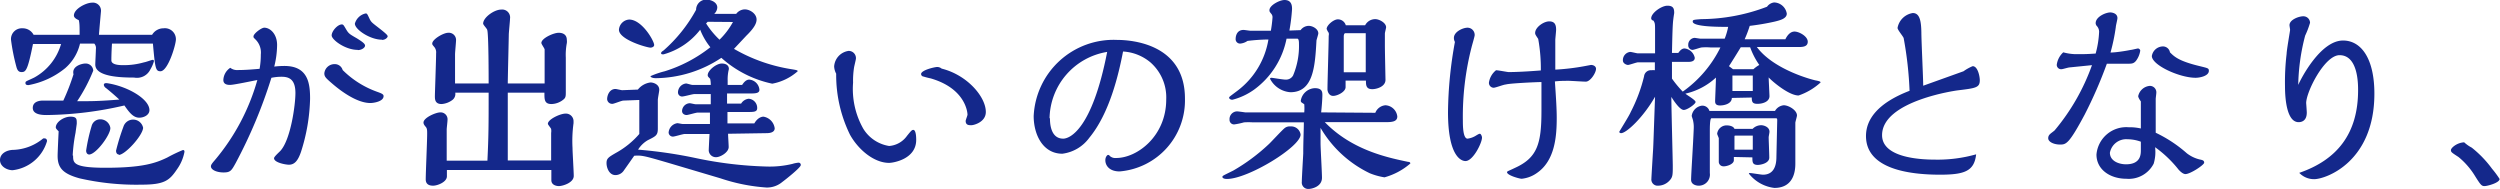 <svg xmlns="http://www.w3.org/2000/svg" width="245.58" height="18.52" viewBox="0 0 245.58 18.52"><title>greeting_text02_01</title><g id="レイヤー_2" data-name="レイヤー 2"><g id="design"><g id="greeting"><path d="M4.42,13.6c.1,0,.2.1.2.26a4,4,0,0,1-3.38,2.86c-.54,0-1.24-.36-1.24-1s.66-1,1.36-1a4.85,4.85,0,0,0,2.88-1.12A.45.45,0,0,1,4.42,13.6ZM14.94,3.42a1.3,1.3,0,0,1,1.12-.64,1.08,1.08,0,0,1,1.22,1.08C17.28,4.4,16.5,7,15.76,7c-.48,0-.52-.3-.74-2.72H11c-.06.94-.06,1.54-.06,1.64s0,.48,1.12.48a7.2,7.2,0,0,0,2.1-.28c.1,0,.76-.24.82-.24a.12.12,0,0,1,.14.14,3.19,3.19,0,0,1-.34.78,1.46,1.46,0,0,1-1.6.82c-1.44,0-3.82-.1-3.82-1.28,0-.22.06-1.28.06-1.52a.65.65,0,0,0-.16-.54H7.86A4.57,4.57,0,0,1,6.4,6.7,8,8,0,0,1,2.8,8.36c-.1,0-.3,0-.3-.2s.08-.16.86-.54A5.49,5.49,0,0,0,6,4.32H3.24c-.52,2.58-.7,2.76-1.12,2.76-.24,0-.4-.12-.5-.48a19.63,19.63,0,0,1-.54-2.7A1.06,1.06,0,0,1,2.2,2.78a1.2,1.2,0,0,1,1.1.64H7.82c0-.76,0-1.12-.08-1.44-.18-.08-.48-.22-.48-.46C7.26.88,8.44.26,9.06.26a.79.79,0,0,1,.86.84s-.18,2-.2,2.32ZM8.18,9.94c.8,0,1.56,0,3.54-.16-.28-.26-.72-.66-1.32-1.14a.43.43,0,0,1-.2-.3c0-.2.24-.18.38-.16,2,.32,4.1,1.56,4.1,2.64,0,.46-.52.74-1,.74-.6,0-1-.54-1.46-1.2a35.22,35.22,0,0,1-7.6.94c-.38,0-1.4,0-1.4-.7s.82-.72,1-.72l2,0a21,21,0,0,0,1-2.58c-.2-.82.86-1.06,1.16-1.06a.74.74,0,0,1,.78.7,16.08,16.08,0,0,1-1.58,3Zm-1,5.34c0,.72,0,1.2,3.18,1.2,3.66,0,4.94-.46,6.06-1a15,15,0,0,1,1.54-.74c.08,0,.16,0,.16.18a4.28,4.28,0,0,1-.74,1.72c-.74,1.1-1.24,1.5-3.48,1.5a25.06,25.06,0,0,1-6.08-.62c-1.6-.44-2.16-1-2.16-2.2,0-.36.08-2,.1-2.42-.16-.16-.28-.28-.28-.38,0-.54.8-1.06,1.44-1.06s.62.26.62.68c0,.06-.12.86-.12.9A15.53,15.53,0,0,0,7.14,15.28Zm1.6-.1c-.28,0-.32-.28-.32-.38A17,17,0,0,1,9,12.38a.87.87,0,0,1,.84-.66,1,1,0,0,1,1,.84C10.88,13.2,9.44,15.18,8.74,15.18Zm2.92,0c-.22,0-.3-.18-.3-.38a21.14,21.14,0,0,1,.72-2.34,1,1,0,0,1,1.94.1C14,13.34,12.28,15.22,11.66,15.22Z" style="fill:#14288b"/><path d="M25.62,5.36a1.8,1.8,0,0,0-.52-1.48c-.18-.18-.2-.18-.2-.3,0-.28.78-.86,1.06-.86.58,0,1.26.62,1.26,1.7a9,9,0,0,1-.28,2.12,8.39,8.39,0,0,1,1-.06c2.36,0,2.52,1.78,2.52,3.22a18.34,18.34,0,0,1-.9,5.24c-.28.8-.6,1.24-1.18,1.24-.3,0-1.46-.2-1.46-.64,0-.16.56-.64.64-.74,1-1.12,1.46-4.5,1.46-5.66,0-1.38-.66-1.6-1.36-1.6-.18,0-.46,0-1,.1A48.08,48.08,0,0,1,23.16,16c-.42.76-.52.94-1.2.94s-1.24-.26-1.24-.6c0-.14.1-.28.36-.58a21.06,21.06,0,0,0,4.2-7.9c-.44.08-2.3.48-2.68.48-.16,0-.66,0-.66-.48a1.51,1.51,0,0,1,.68-1.2,1.09,1.09,0,0,0,.76.22c.7,0,1.42-.06,2.12-.12A7.76,7.76,0,0,0,25.62,5.36ZM37,9c.44.16.68.24.68.44,0,.54-1,.68-1.3.68-1.44,0-3.16-1.4-3.76-1.92s-.76-.66-.76-1a1,1,0,0,1,1-.9.8.8,0,0,1,.8.58A9.15,9.15,0,0,0,37,9Zm-1.86-4.1c-1.24,0-2.56-1-2.56-1.42s.58-1.08,1-1.08c.14,0,.18.08.36.38.3.52.34.54,1.14,1,.44.28.78.5.78.7S35.54,4.92,35.14,4.92Zm2.38-1c-1.16,0-2.66-1-2.66-1.58a1.41,1.41,0,0,1,1.06-1c.14,0,.16.06.36.48s.24.4,1.18,1.14c.6.48.6.54.62.62S37.9,3.92,37.52,3.92Z" style="fill:#14288b"/><path d="M54.14,15.76c0-.28,0-1.18,0-2.7a1.23,1.23,0,0,0,0-.38c0-.08-.32-.42-.32-.52,0-.44,1.22-1,1.72-1a.75.75,0,0,1,.8.78s0,.12,0,.16a12.8,12.8,0,0,0-.1,2.44c0,.4.12,2.3.12,2.74,0,.68-1.1,1-1.46,1-.2,0-.74-.08-.74-.58v-1H43.9v.62c0,.56-.92.92-1.36.92s-.72-.18-.72-.62c0-.64.14-3.74.14-4.46,0-.36,0-.54-.14-.7s-.22-.28-.22-.42c0-.48,1.22-1,1.64-1a.68.68,0,0,1,.72.76c0,.14-.08.78-.08.92,0,.76,0,2.74,0,3.06h4C48,13.28,48,12.22,48,9.1H44.72a.74.74,0,0,1-.28.72,2,2,0,0,1-1.06.4c-.66,0-.66-.48-.66-.78s.12-3.54.12-4.2a.83.83,0,0,0-.16-.6c-.2-.24-.22-.26-.22-.36,0-.42,1.1-1.06,1.56-1.06a.71.71,0,0,1,.78.7c0,.22-.1,1.2-.1,1.42V8.2H48c0-.56,0-4.92-.14-5.26,0-.1-.4-.5-.4-.62,0-.6,1.08-1.38,1.78-1.38a.78.78,0,0,1,.86.9c0,.22-.12,1.34-.12,1.58s-.1,4.26-.1,4.78h3.62c0-.14,0-2.94,0-3.34,0-.1-.32-.52-.32-.64,0-.46,1.2-1,1.7-1,.12,0,.8,0,.8.7a1.13,1.13,0,0,1,0,.32,6.12,6.12,0,0,0-.1,1.42c0,.46,0,2.8,0,3.32s0,.64-.34.88a1.93,1.93,0,0,1-1.06.36c-.72,0-.7-.46-.7-1.12h-3.6c0,2,0,5.16,0,6.66Z" style="fill:#14288b"/><path d="M65.66,16c-2.34-.68-2.6-.76-3.36-.7-.28.4-.7,1-1,1.42a1,1,0,0,1-.84.48c-.62,0-.88-.72-.88-1.18s.2-.58.92-1a8.32,8.32,0,0,0,2.3-1.86V9.82l-1.56.06c-.18,0-.92.32-1.08.32a.49.49,0,0,1-.52-.46c0-.36.22-1,.82-1,.1,0,.56.12.66.12l1.54-.06a1.88,1.88,0,0,1,1.24-.7c.28,0,.86.18.86.72,0,.16-.14.82-.14,1,0,.44,0,2.56,0,2.82,0,.66-.2.74-1,1.14a2.75,2.75,0,0,0-.94.92,44.86,44.86,0,0,1,5.82.86,38.26,38.26,0,0,0,6.84.8,9.53,9.53,0,0,0,2.5-.26,2.74,2.74,0,0,1,.6-.12.21.21,0,0,1,.22.24c0,.24-1.52,1.44-1.82,1.66a2.33,2.33,0,0,1-1.56.54,18,18,0,0,1-4.5-.9ZM63.9,4.68c-.34,0-3.1-.78-3.1-1.76a1.08,1.08,0,0,1,1-1c1.26,0,2.46,2.1,2.46,2.5C64.26,4.62,64,4.68,63.9,4.68Zm13.74,2.1c.62.1.72.12.72.22a5.21,5.21,0,0,1-2.5,1.22,10.81,10.81,0,0,1-5-2.54,11.82,11.82,0,0,1-6.42,2c-.3,0-.54-.08-.54-.2A8.37,8.37,0,0,1,65.3,7a13.83,13.83,0,0,0,4.48-2.36,6.44,6.44,0,0,1-1-1.72,6.86,6.86,0,0,1-3.6,2.42c-.12,0-.24,0-.24-.12s.18-.22.24-.26a14.61,14.61,0,0,0,3.2-4,1,1,0,0,1,1-1c.42,0,1.08.24,1.08.78a.91.91,0,0,1-.3.62l2.16,0a1.09,1.09,0,0,1,.84-.44c.5,0,1.16.42,1.16,1,0,.4-.28.88-1,1.58L72.1,4.8A16.29,16.29,0,0,0,77.64,6.78Zm-6.12,6.36c0,.2.06,1.1.06,1.3,0,.54-.84,1-1.22,1a.7.7,0,0,1-.74-.66c0-.08.06-1.36.08-1.62l-2.42,0c-.2,0-1,.26-1.18.26a.42.42,0,0,1-.42-.4,1,1,0,0,1,.86-.92c.08,0,.44.08.52.08l2.68,0c0-.38,0-.86,0-1.12H68.54c-.18,0-.94.24-1.1.24S67,11.2,67,10.9a.79.79,0,0,1,.76-.76c.08,0,.48.1.56.1l1.5,0v-1l-1.6,0c-.2,0-1,.24-1.22.24a.4.4,0,0,1-.4-.4.89.89,0,0,1,.8-.88c.08,0,.52.14.6.14l1.82,0a2.52,2.52,0,0,0-.06-.6c-.2-.2-.24-.24-.24-.36,0-.46.84-1.14,1.38-1.14.1,0,.7,0,.7.54,0,0-.06.26-.06.28a4.2,4.2,0,0,0-.06.86v.42h1.42c.14-.2.36-.52.7-.52a1.09,1.09,0,0,1,1,1c0,.3-.3.36-.78.36H71.42v1H72.8a1,1,0,0,1,.74-.48.9.9,0,0,1,.84.92c0,.38-.34.38-.92.38h-2c0,.18,0,1,0,1.12H74.1c.38-.66.84-.66.9-.66a1.33,1.33,0,0,1,1.1,1.14c0,.42-.5.48-.8.48Zm-2-11-.16.16A8.4,8.4,0,0,0,70.68,3.9,7.32,7.32,0,0,0,72,2.16Z" style="fill:#14288b"/><path d="M81.94,6.52A1.65,1.65,0,0,1,83.36,5a.71.71,0,0,1,.72.76c0,.08-.16.72-.18.84a8.29,8.29,0,0,0-.1,1.52,7.92,7.92,0,0,0,1,4.52,3.65,3.65,0,0,0,2.54,1.7,2.37,2.37,0,0,0,1.76-1c.42-.52.48-.58.62-.58S90,13,90,13.74C90,15.66,87.7,16,87.34,16c-1.46,0-3-1.26-3.84-2.76a13.32,13.32,0,0,1-1.36-6A1.7,1.7,0,0,1,81.94,6.52ZM96.84,11c0,1-1.18,1.3-1.42,1.3s-.56,0-.56-.42c0-.1.18-.52.18-.62s-.1-2.54-3.62-3.56a7.15,7.15,0,0,1-.7-.18.26.26,0,0,1-.24-.24c0-.4,1.36-.7,1.58-.7a.7.7,0,0,1,.44.16C95,7.36,96.84,9.5,96.84,11Z" style="fill:#14288b"/><path d="M107,13.54a3.88,3.88,0,0,1-2.64,1.56c-1.92,0-2.82-1.88-2.82-3.7a7.86,7.86,0,0,1,8.18-7.48c1.4,0,6.68.36,6.68,5.76a7,7,0,0,1-6.42,7.16c-1,0-1.4-.58-1.4-1.1,0-.34.2-.52.26-.52s.1,0,.2.12a.8.8,0,0,0,.6.18c2.08,0,4.92-2.16,4.92-5.74A4.57,4.57,0,0,0,113,6.12a4.6,4.6,0,0,0-2.68-1.06C109.88,7.32,109,11.12,107,13.54Zm-3.86-1.92c0,.34,0,2,1.3,2,.64,0,2.84-.9,4.32-8.52A6.73,6.73,0,0,0,103.1,11.62Z" style="fill:#14288b"/><path d="M126.76,12.42a.93.93,0,0,1,1,.8c0,1.2-5.16,4.36-7.24,4.36-.26,0-.44-.08-.44-.2s.1-.14,1.06-.62a18.65,18.65,0,0,0,3.5-2.6c.24-.22,1.28-1.36,1.56-1.58A.78.78,0,0,1,126.76,12.42Zm1-9.46a1,1,0,0,1,.8-.42c.38,0,.94.3.94.74,0,.1-.16.58-.18.7-.14,2.52-.3,5.08-2.56,5.08a2.45,2.45,0,0,1-2-1.32c0-.08.08-.1.14-.1s1.14.18,1.36.18a.8.8,0,0,0,.76-.4,7.44,7.44,0,0,0,.58-3.14c0-.1,0-.48-.16-.48l-1.06,0a8.13,8.13,0,0,1-3.18,5,6.39,6.39,0,0,1-2.14,1c-.18,0-.32-.1-.32-.2s.1-.14.86-.72a7.9,7.9,0,0,0,3-5,18.2,18.2,0,0,0-2.06.14,1.44,1.44,0,0,1-.7.26.43.43,0,0,1-.46-.46c0-.06,0-.88.78-.88.1,0,.58.08.68.08h2A12.65,12.65,0,0,0,125,1.74a.51.51,0,0,0-.1-.36c-.2-.24-.2-.26-.2-.38,0-.48,1-1,1.48-1,.74,0,.74.64.74.9A18,18,0,0,1,126.66,3Zm7.34,8.12a1.17,1.17,0,0,1,1-.74,1.24,1.24,0,0,1,1.16,1.1c0,.56-.62.56-1.28.56l-5.84,0c2.68,2.76,6.18,3.48,8.18,3.9.14,0,.22.06.22.16a6.5,6.5,0,0,1-2.54,1.36,6.56,6.56,0,0,1-1.44-.4,11.21,11.21,0,0,1-4.84-4.46c0,.22,0,1.28,0,1.52,0,.48.14,2.84.14,3.38,0,.92-1.08,1.1-1.3,1.1a.63.63,0,0,1-.68-.7c0-.4.12-2.34.14-2.78,0-1.2.06-2.36.06-3.06l-5,0a6.48,6.48,0,0,0-.88,0,7.12,7.12,0,0,1-.94.2.44.44,0,0,1-.48-.46.76.76,0,0,1,.74-.82c.1,0,.66.08.8.1.64,0,3.8,0,4.8,0h1a5,5,0,0,0,0-.8l-.24-.16a.21.21,0,0,1-.1-.2,1.46,1.46,0,0,1,1.38-1.22c.74,0,.74.42.74.68,0,0,0,.56-.12,1.7Zm-1-8.6a1.12,1.12,0,0,1,1-.6c.38,0,1.06.36,1.06.8,0,.08-.12.52-.12.62V4.48c0,.54.06,3.34.06,3.36,0,.68-.88.92-1.3.92-.62,0-.62-.42-.62-.84h-2v.64c0,.46-.8.86-1.22.86s-.56-.44-.56-.64c0-.74.12-4.42.12-5.26a.64.64,0,0,0,0-.3,1.38,1.38,0,0,1-.2-.38c0-.36.68-.94,1.1-.94a.81.81,0,0,1,.78.58Zm.06,4.62V3.26h-2c-.14,0-.16.24-.16.32V7.1Z" style="fill:#14288b"/><path d="M143.7,11.86c0,.42,0,1.76.46,1.76a2.06,2.06,0,0,0,.86-.32c.2-.12.28-.16.36-.16s.2.22.2.38c0,.52-.88,2.3-1.62,2.3-.48,0-1.72-.56-1.72-4.8a39.94,39.94,0,0,1,.68-6.9.79.79,0,0,1-.1-.4c0-.6.88-1,1.34-1a.71.71,0,0,1,.7.74c0,.12-.28,1.06-.3,1.16A27.29,27.29,0,0,0,143.7,11.86ZM155.64,6.5l.64-.12c.26,0,.5.14.5.38,0,.4-.56,1.26-1,1.26-.28,0-1.44-.08-1.68-.08-.44,0-.9,0-1.36.06.12,1.74.18,2.74.18,3.58,0,1.7-.14,4.14-1.9,5.38a3.13,3.13,0,0,1-1.54.6c-.22,0-1.44-.34-1.44-.64,0-.1.1-.1.76-.42,2.22-1,2.62-2.38,2.62-5.62,0-1.74,0-2.36,0-2.82-.42,0-3.12.12-3.5.24-.2,0-1,.32-1.2.32a.48.48,0,0,1-.46-.5,1.9,1.9,0,0,1,.7-1.22c.2,0,1.14.18,1.22.18,1.14,0,2.66-.12,3.18-.16a16.46,16.46,0,0,0-.26-3.1c-.24-.36-.3-.44-.3-.58,0-.56.84-1.14,1.38-1.14s.68.32.68.82c0,.16-.08.88-.08,1,0,.9,0,1.78,0,2.92A22.35,22.35,0,0,0,155.64,6.5Z" style="fill:#14288b"/><path d="M170.12,9.62c0,.54-.68.74-1.16.74s-.48-.28-.48-.44.08-1.94.08-2.3a6.53,6.53,0,0,1-3,1.58c.14.14,1,.62,1,.82s-.82.78-1.16.78-.86-.7-1.22-1.28c0,1.08.14,6.22.14,6.78,0,.92,0,1.12-.38,1.5a1.53,1.53,0,0,1-1.06.44.61.61,0,0,1-.66-.68c0-.14.12-2.08.14-2.44.06-.82.06-1.3.22-5.62-1.18,2.06-2.82,3.58-3.34,3.58-.1,0-.18-.08-.18-.12s1-1.62,1.12-1.94A15.58,15.58,0,0,0,161.5,7.5a.67.67,0,0,1,.74-.6.93.93,0,0,1,.32,0V6.12h-1.64c-.16,0-.86.26-1,.26s-.5-.14-.5-.44a.81.81,0,0,1,.72-.84c.12,0,.64.14.74.14h1.7c0-.36,0-1.9,0-2.22,0-.68,0-.74-.16-1-.1,0-.22-.1-.22-.22,0-.52,1-1.24,1.6-1.24s.66.32.66.72c0,0-.08.5-.08.56-.08.52-.1,1.6-.14,3.36h.62c.14-.18.32-.44.62-.44a1.15,1.15,0,0,1,1,.92c0,.4-.48.4-.7.4h-1.54c0,.64,0,1.1,0,1.64A10.64,10.64,0,0,0,165.3,9,11.55,11.55,0,0,0,169,4.66h-1a5.23,5.23,0,0,0-.82,0c-.14,0-.78.24-.92.24a.44.44,0,0,1-.42-.48.67.67,0,0,1,.62-.7c.08,0,.52.08.6.08h2.36a6.42,6.42,0,0,0,.34-1.16c-.9,0-3.48,0-3.48-.52,0-.18.08-.18.82-.24A18.39,18.39,0,0,0,173.58.66a1,1,0,0,1,.7-.42,1.3,1.3,0,0,1,1.24,1.1c0,.5-.7.66-1.18.78a23.71,23.71,0,0,1-2.46.42,11.53,11.53,0,0,1-.5,1.32c1.28,0,2.6,0,4,0,.16-.34.46-.76.9-.76s1.3.46,1.3,1-.6.52-1,.52c-.64,0-3.44,0-4,0,1.72,2.32,5.72,3.28,5.78,3.28.3.06.48.1.48.2a6.15,6.15,0,0,1-2.16,1.28c-1.06,0-2.88-1.66-2.94-1.78,0,.2.08,1.72.08,1.84,0,.56-.68.76-1.18.76s-.56-.2-.56-.62Zm4.46,2.2c0-.08,0-.2-.1-.2h-6.36c-.16,0-.16.92-.16,1.26,0,.64,0,3.54,0,4.12a1.09,1.09,0,0,1-1.12,1.24c-.12,0-.72-.06-.72-.58s.2-3.48.26-5.06a2.84,2.84,0,0,0-.06-.72c0-.08-.14-.44-.14-.5a1.17,1.17,0,0,1,1-1,.72.72,0,0,1,.74.52h6.44a1.12,1.12,0,0,1,.86-.56c.48,0,1.3.48,1.3,1,0,.12-.16.62-.16.72,0,.64,0,3.4,0,4s-.08,2.4-2.06,2.4a3.74,3.74,0,0,1-2.5-1.4c0-.06,0-.06.14-.06s1.06.16,1.24.16c1,0,1.32-.78,1.32-1.74Zm-4.26,3.6v.32c0,.38-.66.6-1,.6s-.48-.26-.48-.44,0-2.28,0-2.32-.16-.38-.16-.44a.93.93,0,0,1,1-.82c.16,0,.6.06.7.34h1.78a1.19,1.19,0,0,1,.84-.36c.28,0,.82.18.82.64,0,.1-.08.46-.08.54,0,.26.06,1.66.06,2,0,.58-.9.72-1.12.72-.54,0-.54-.28-.54-.74ZM171,4.64c-.3.5-1,1.62-1.16,1.86l.4.3h2a3.12,3.12,0,0,1,.58-.42,7.25,7.25,0,0,1-.9-1.74Zm1.18,2.78h-2V8.94h2Zm0,5.9h-1.74s-.06,0-.06.08v1.3h1.8Z" style="fill:#14288b"/><path d="M187,3.74c-.06-.18-.6-.8-.6-1a1.8,1.8,0,0,1,1.5-1.46c.72,0,.82.9.84,1.9,0,.84.18,4.48.18,5.24L192.88,7a4.45,4.45,0,0,1,.9-.5c.5,0,.7,1,.7,1.38,0,.74-.4.78-2.2,1,0,0-7.4,1-7.4,4.4,0,2.24,3.86,2.4,5.16,2.4a13.88,13.88,0,0,0,4.08-.52c-.18,1.64-1.12,2-3.54,2-3.1,0-7.28-.58-7.28-3.8,0-1.64,1.16-3.24,4.28-4.44A35.83,35.83,0,0,0,187,3.74Z" style="fill:#14288b"/><path d="M206.2,3.12a.85.85,0,0,0-.2-.54.45.45,0,0,1-.14-.3c0-.64,1-1.06,1.44-1.06.12,0,.7.06.7.56,0,.14-.16.74-.16.88a19,19,0,0,1-.52,2.5c.48,0,1.42-.14,2-.26.1,0,.64-.14.7-.14s.22.08.22.22a2.19,2.19,0,0,1-.42,1c-.24.28-.42.28-.86.28-1,0-1.6,0-2,0a42.88,42.88,0,0,1-2.18,5c-1.54,2.88-1.82,2.94-2.42,2.94s-1.16-.26-1.16-.62.26-.46.62-.76A20.83,20.83,0,0,0,205.5,6.4l-2.18.22c-.14,0-.7.18-.82.18a.43.43,0,0,1-.46-.44,2,2,0,0,1,.64-1.22,4.88,4.88,0,0,0,1.18.18c1,0,1.1,0,2-.06A9.54,9.54,0,0,0,206.2,3.12Zm8.62,11.94a3.37,3.37,0,0,0,1.24.6c.3.06.46.1.46.32s-1.36,1.12-1.84,1.12c-.28,0-.6-.36-.66-.42a11.44,11.44,0,0,0-2.32-2.22,4,4,0,0,1-.14,1.62,2.75,2.75,0,0,1-2.68,1.48c-1.6,0-2.94-.9-2.94-2.38a2.94,2.94,0,0,1,3.16-2.68,5,5,0,0,1,1.2.12c0-.42,0-2.28,0-2.66,0,0-.26-.34-.26-.52a1.28,1.28,0,0,1,1.1-1,.63.63,0,0,1,.68.68c0,.08-.06.52-.06.6,0,1.1,0,2.2,0,3.32A13.06,13.06,0,0,1,214.82,15.06Zm-4.52-1.14a3.85,3.85,0,0,0-1.3-.24A1.63,1.63,0,0,0,207.26,15c0,.84.92,1.14,1.58,1.14,1.46,0,1.46-1,1.46-1.4Zm5.8-7.42c.8.2.88.2.88.46,0,.5-.88.68-1.3.68-1.58,0-4.3-1.24-4.3-2.14a1.12,1.12,0,0,1,1.08-.94.7.7,0,0,1,.7.58C213.56,5.54,214,6,216.1,6.5Z" style="fill:#14288b"/><path d="M231.64,8.86c0-.62,0-3.44-1.82-3.44-1.48,0-3.28,3.62-3.28,4.7,0,0,.06.8.06.94,0,.82-.52.94-.8.94-1.12,0-1.34-2.12-1.34-3.54a23.31,23.31,0,0,1,.16-3.18c0-.32.34-2.26.34-2.34s-.06-.4-.06-.46c0-.56.94-.88,1.34-.88a.65.65,0,0,1,.68.64,8.63,8.63,0,0,1-.48,1.26,20.31,20.31,0,0,0-.68,4.84c.26-.6,2.18-4.36,4.4-4.36,1.78,0,3.08,1.76,3.08,5.22,0,6.72-4.78,8.4-5.92,8.4a2,2,0,0,1-1.46-.62C229.58,15.7,231.64,13.12,231.64,8.86Z" style="fill:#14288b"/><path d="M242.8,14.5a10.66,10.66,0,0,1,2,2.08,9,9,0,0,1,.74,1c0,.38-1.2.7-1.48.7s-.38-.1-.94-1a7.38,7.38,0,0,0-1.62-1.86c-.68-.44-.74-.48-.74-.68s.56-.72,1.3-.76A3.45,3.45,0,0,0,242.8,14.5Z" style="fill:#14288b"/></g></g></g></svg>